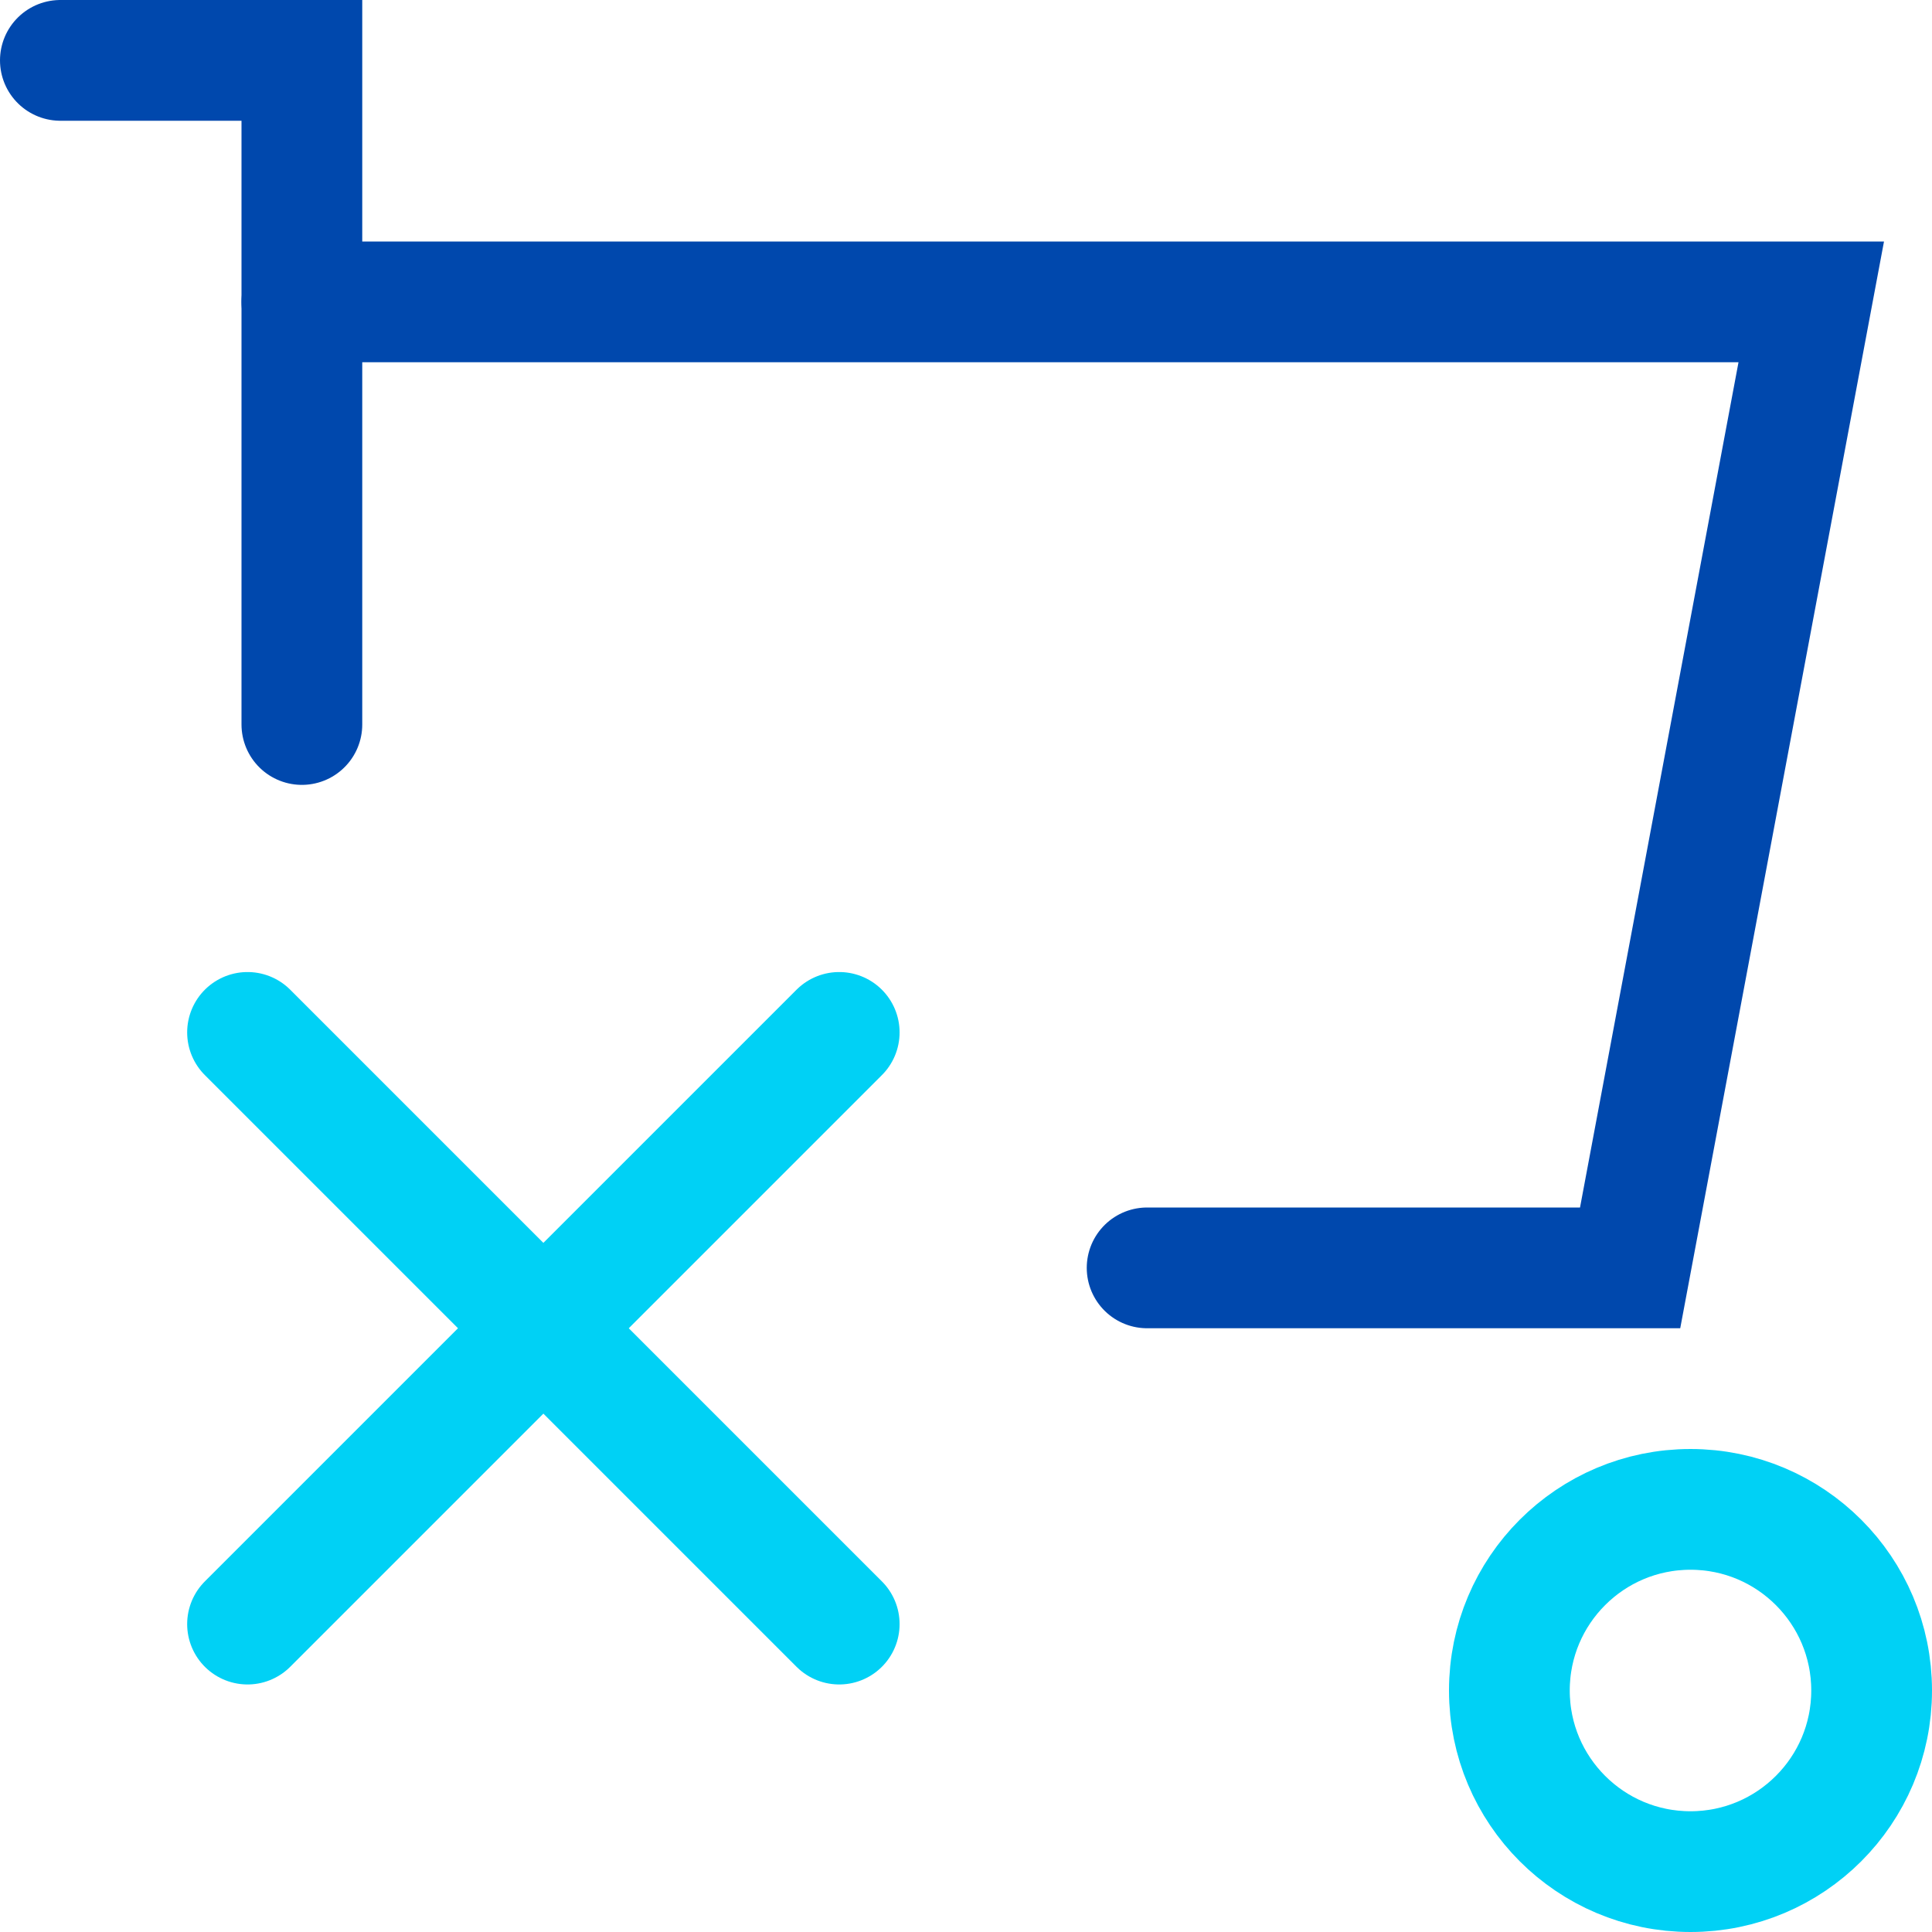 <?xml version="1.0" encoding="utf-8"?>
<!-- Generator: Adobe Illustrator 28.2.0, SVG Export Plug-In . SVG Version: 6.00 Build 0)  -->
<svg version="1.1" id="Capa_1" xmlns="http://www.w3.org/2000/svg" xmlns:xlink="http://www.w3.org/1999/xlink" x="0px" y="0px"
	 viewBox="0 0 32 32" style="enable-background:new 0 0 32 32;" xml:space="preserve">
<style type="text/css">
	.st0{fill:none;stroke:#00D1F5;stroke-width:2;stroke-linecap:square;stroke-miterlimit:10;}
	.st1{fill:none;stroke:#0048AD;stroke-width:2;stroke-linecap:round;stroke-miterlimit:10;}
	.st2{fill:none;stroke:#00D1F5;stroke-width:2;stroke-linecap:round;stroke-linejoin:round;}
</style>
<g>
	<g>
		<g id="bullet_shop">
			<g id="loop_01">
				<g id="Capa_2_00000140718218580202002610000011480900625263428284_">
					<g id="LOOP">
						<g id="Grupo_24" transform="translate(-706 -8128)">
							<g id="Grupo_23">
								<circle id="Elipse_12" class="st0" cx="734" cy="8156" r="3"/>
								<path id="Trazado_35" class="st1" d="M711,8133h25l-3,16h-8"/>
								<path id="Trazado_36" class="st1" d="M707,8129h4v11"/>
							</g>
						</g>
					</g>
				</g>
			</g>
		</g>
	</g>
</g>
<g>
	<line id="Línea_26" class="st2" x1="13.9" y1="17.1" x2="4.1" y2="26.9"/>
	<line id="Línea_26_00000091708292198021527340000009829584306357241224_" class="st2" x1="13.9" y1="26.9" x2="4.1" y2="17.1"/>
</g>
</svg>
